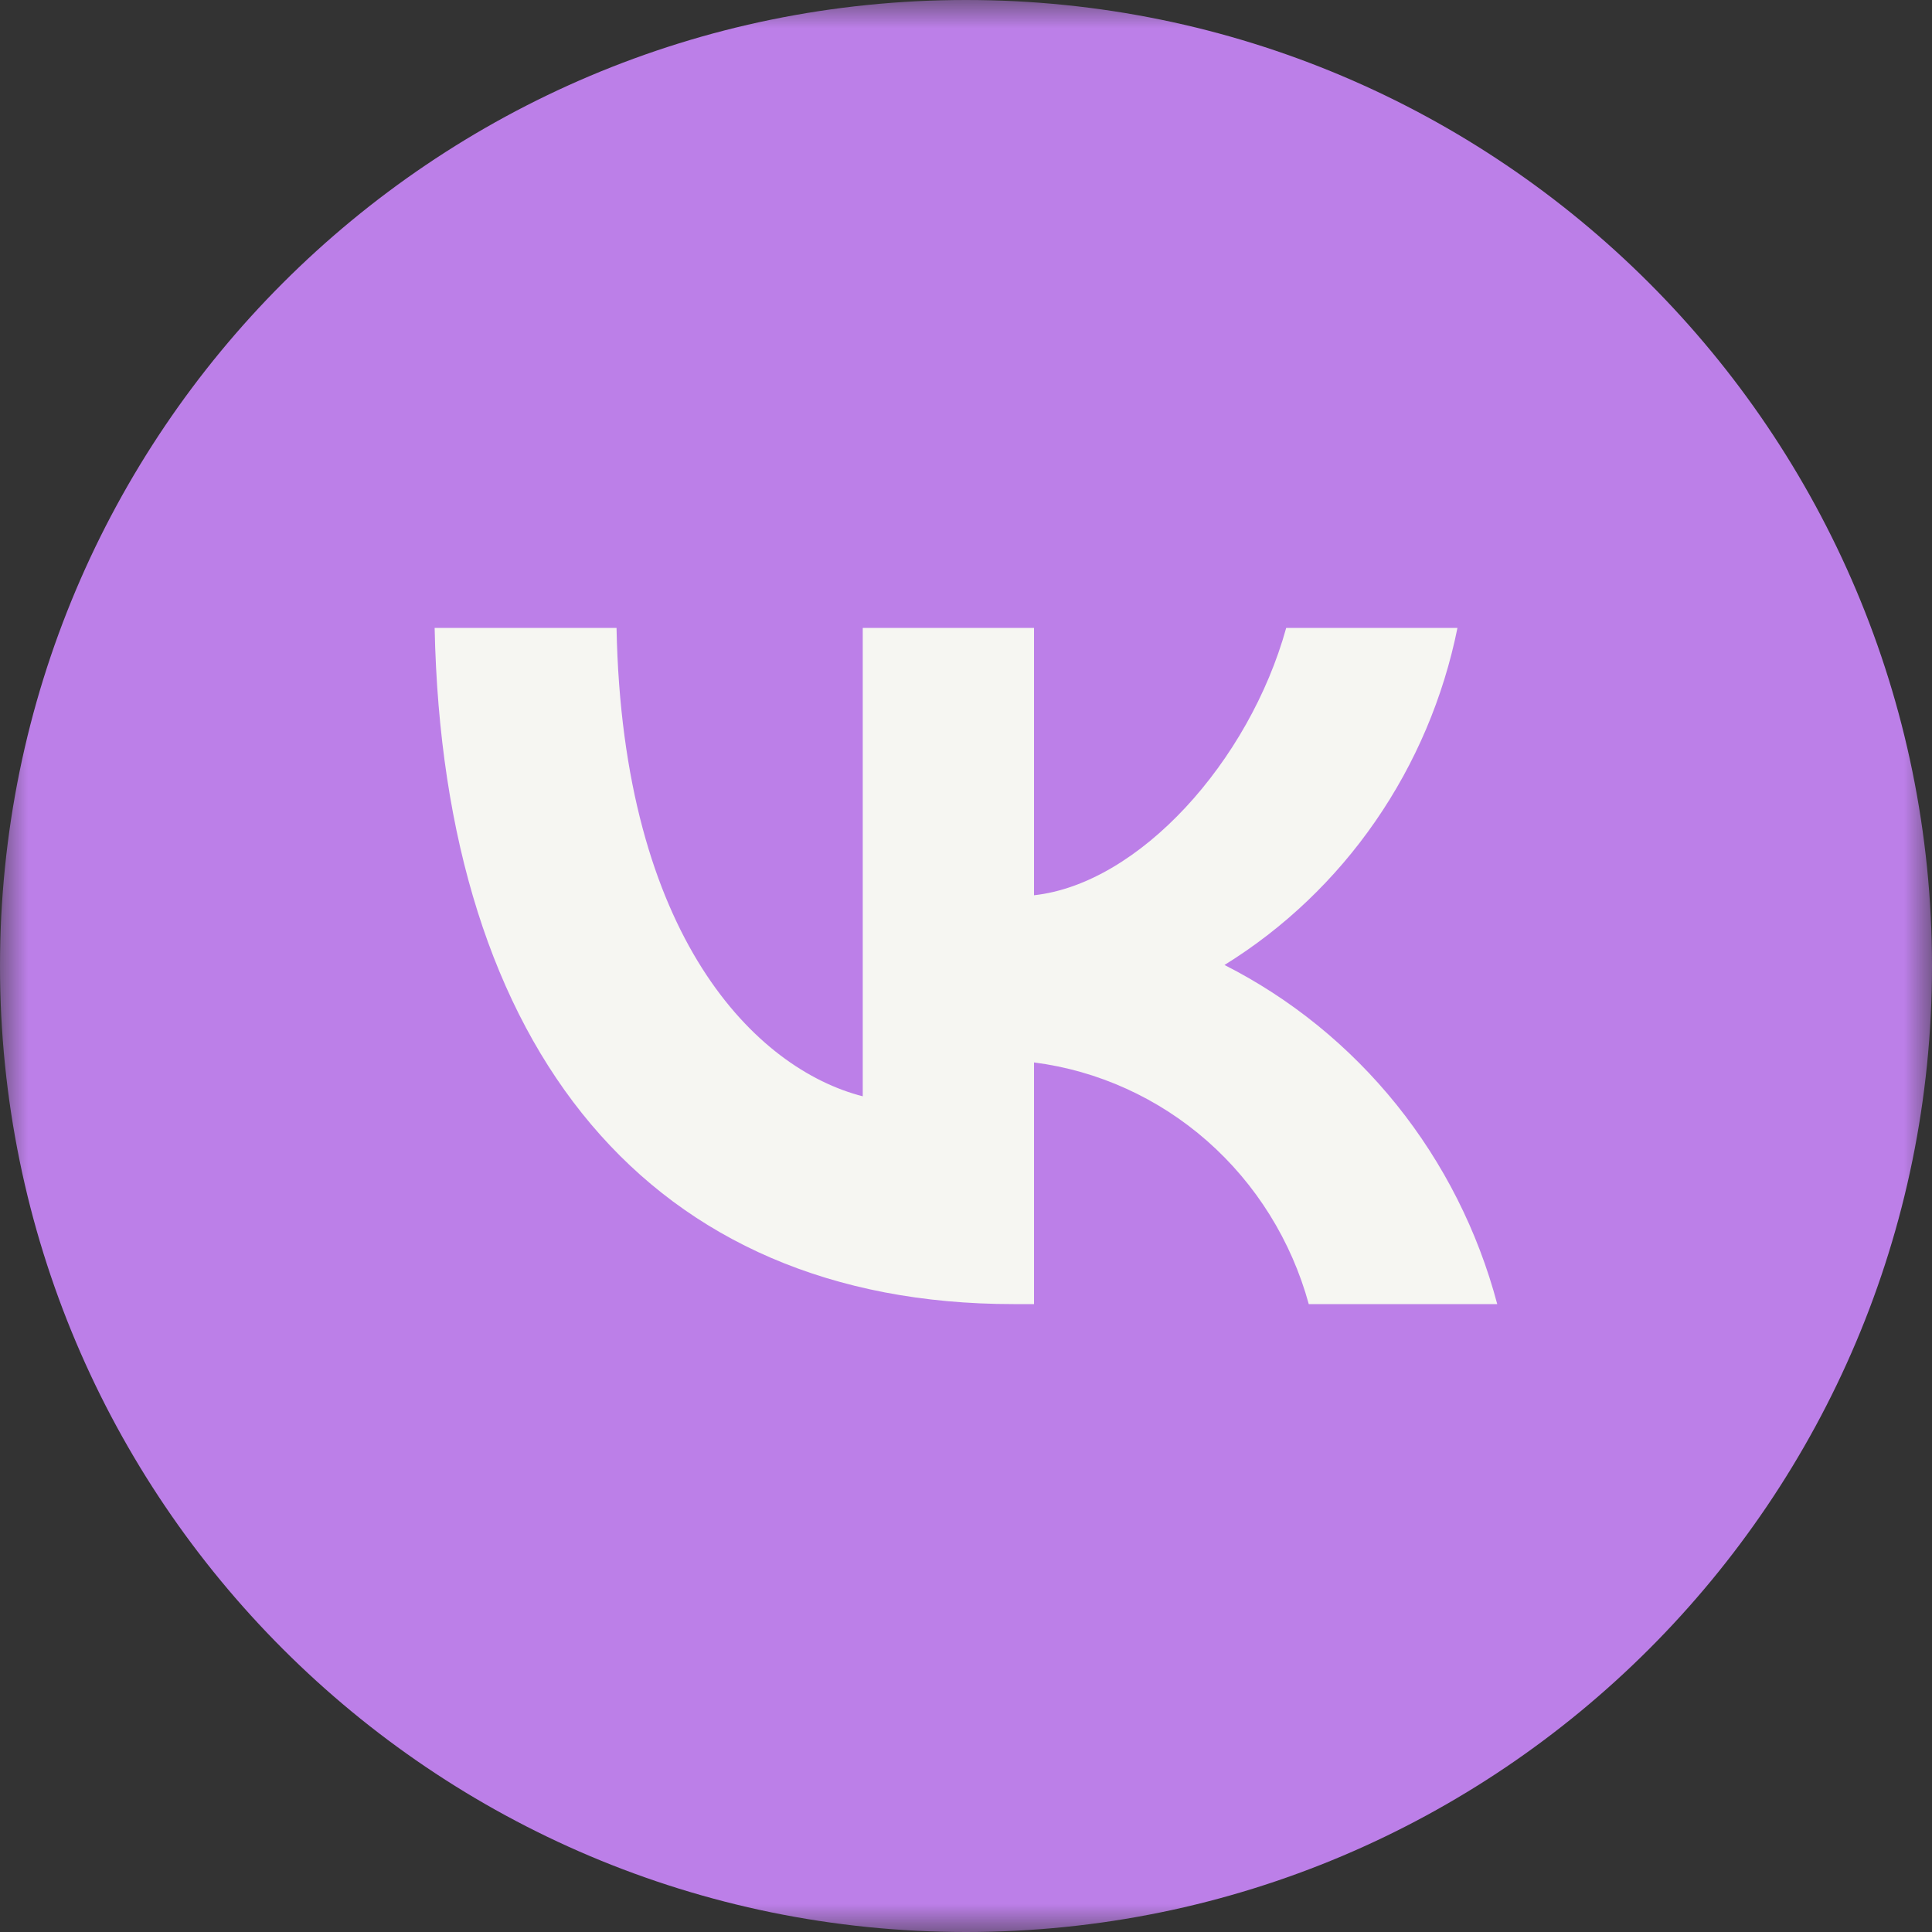 <?xml version="1.0" encoding="UTF-8"?> <svg xmlns="http://www.w3.org/2000/svg" width="34" height="34" viewBox="0 0 34 34" fill="none"><rect x="0" y="0" width="34" height="34" fill="#333333" stroke="none"/><g clip-path="url(#clip0_638_816)"><mask id="mask0_638_816" style="mask-type:luminance" maskUnits="userSpaceOnUse" x="0" y="0" width="34" height="34"><path d="M34 0H0V34H34V0Z" fill="white"></path></mask><g mask="url(#mask0_638_816)"><path d="M34 17C34 7.611 26.389 0 17 0C7.611 0 0 7.611 0 17C0 26.389 7.611 34 17 34C26.389 34 34 26.389 34 17Z" fill="#BC7FE8"></path><path d="M17.834 22.95C11.445 22.95 7.801 18.483 7.649 11.05H10.85C10.955 16.506 13.314 18.816 15.183 19.293V11.05H18.197V15.755C20.042 15.553 21.981 13.408 22.635 11.05H25.649C25.402 12.273 24.911 13.431 24.205 14.452C23.5 15.473 22.596 16.334 21.549 16.982C22.717 17.574 23.749 18.412 24.577 19.441C25.404 20.47 26.008 21.666 26.349 22.95H23.032C22.726 21.834 22.104 20.836 21.244 20.079C20.384 19.323 19.324 18.842 18.197 18.697V22.95H17.834Z" fill="#F6F6F2"></path></g></g><defs><clipPath id="clip0_638_816"><rect width="34" height="34" fill="white"></rect></clipPath></defs></svg> 
